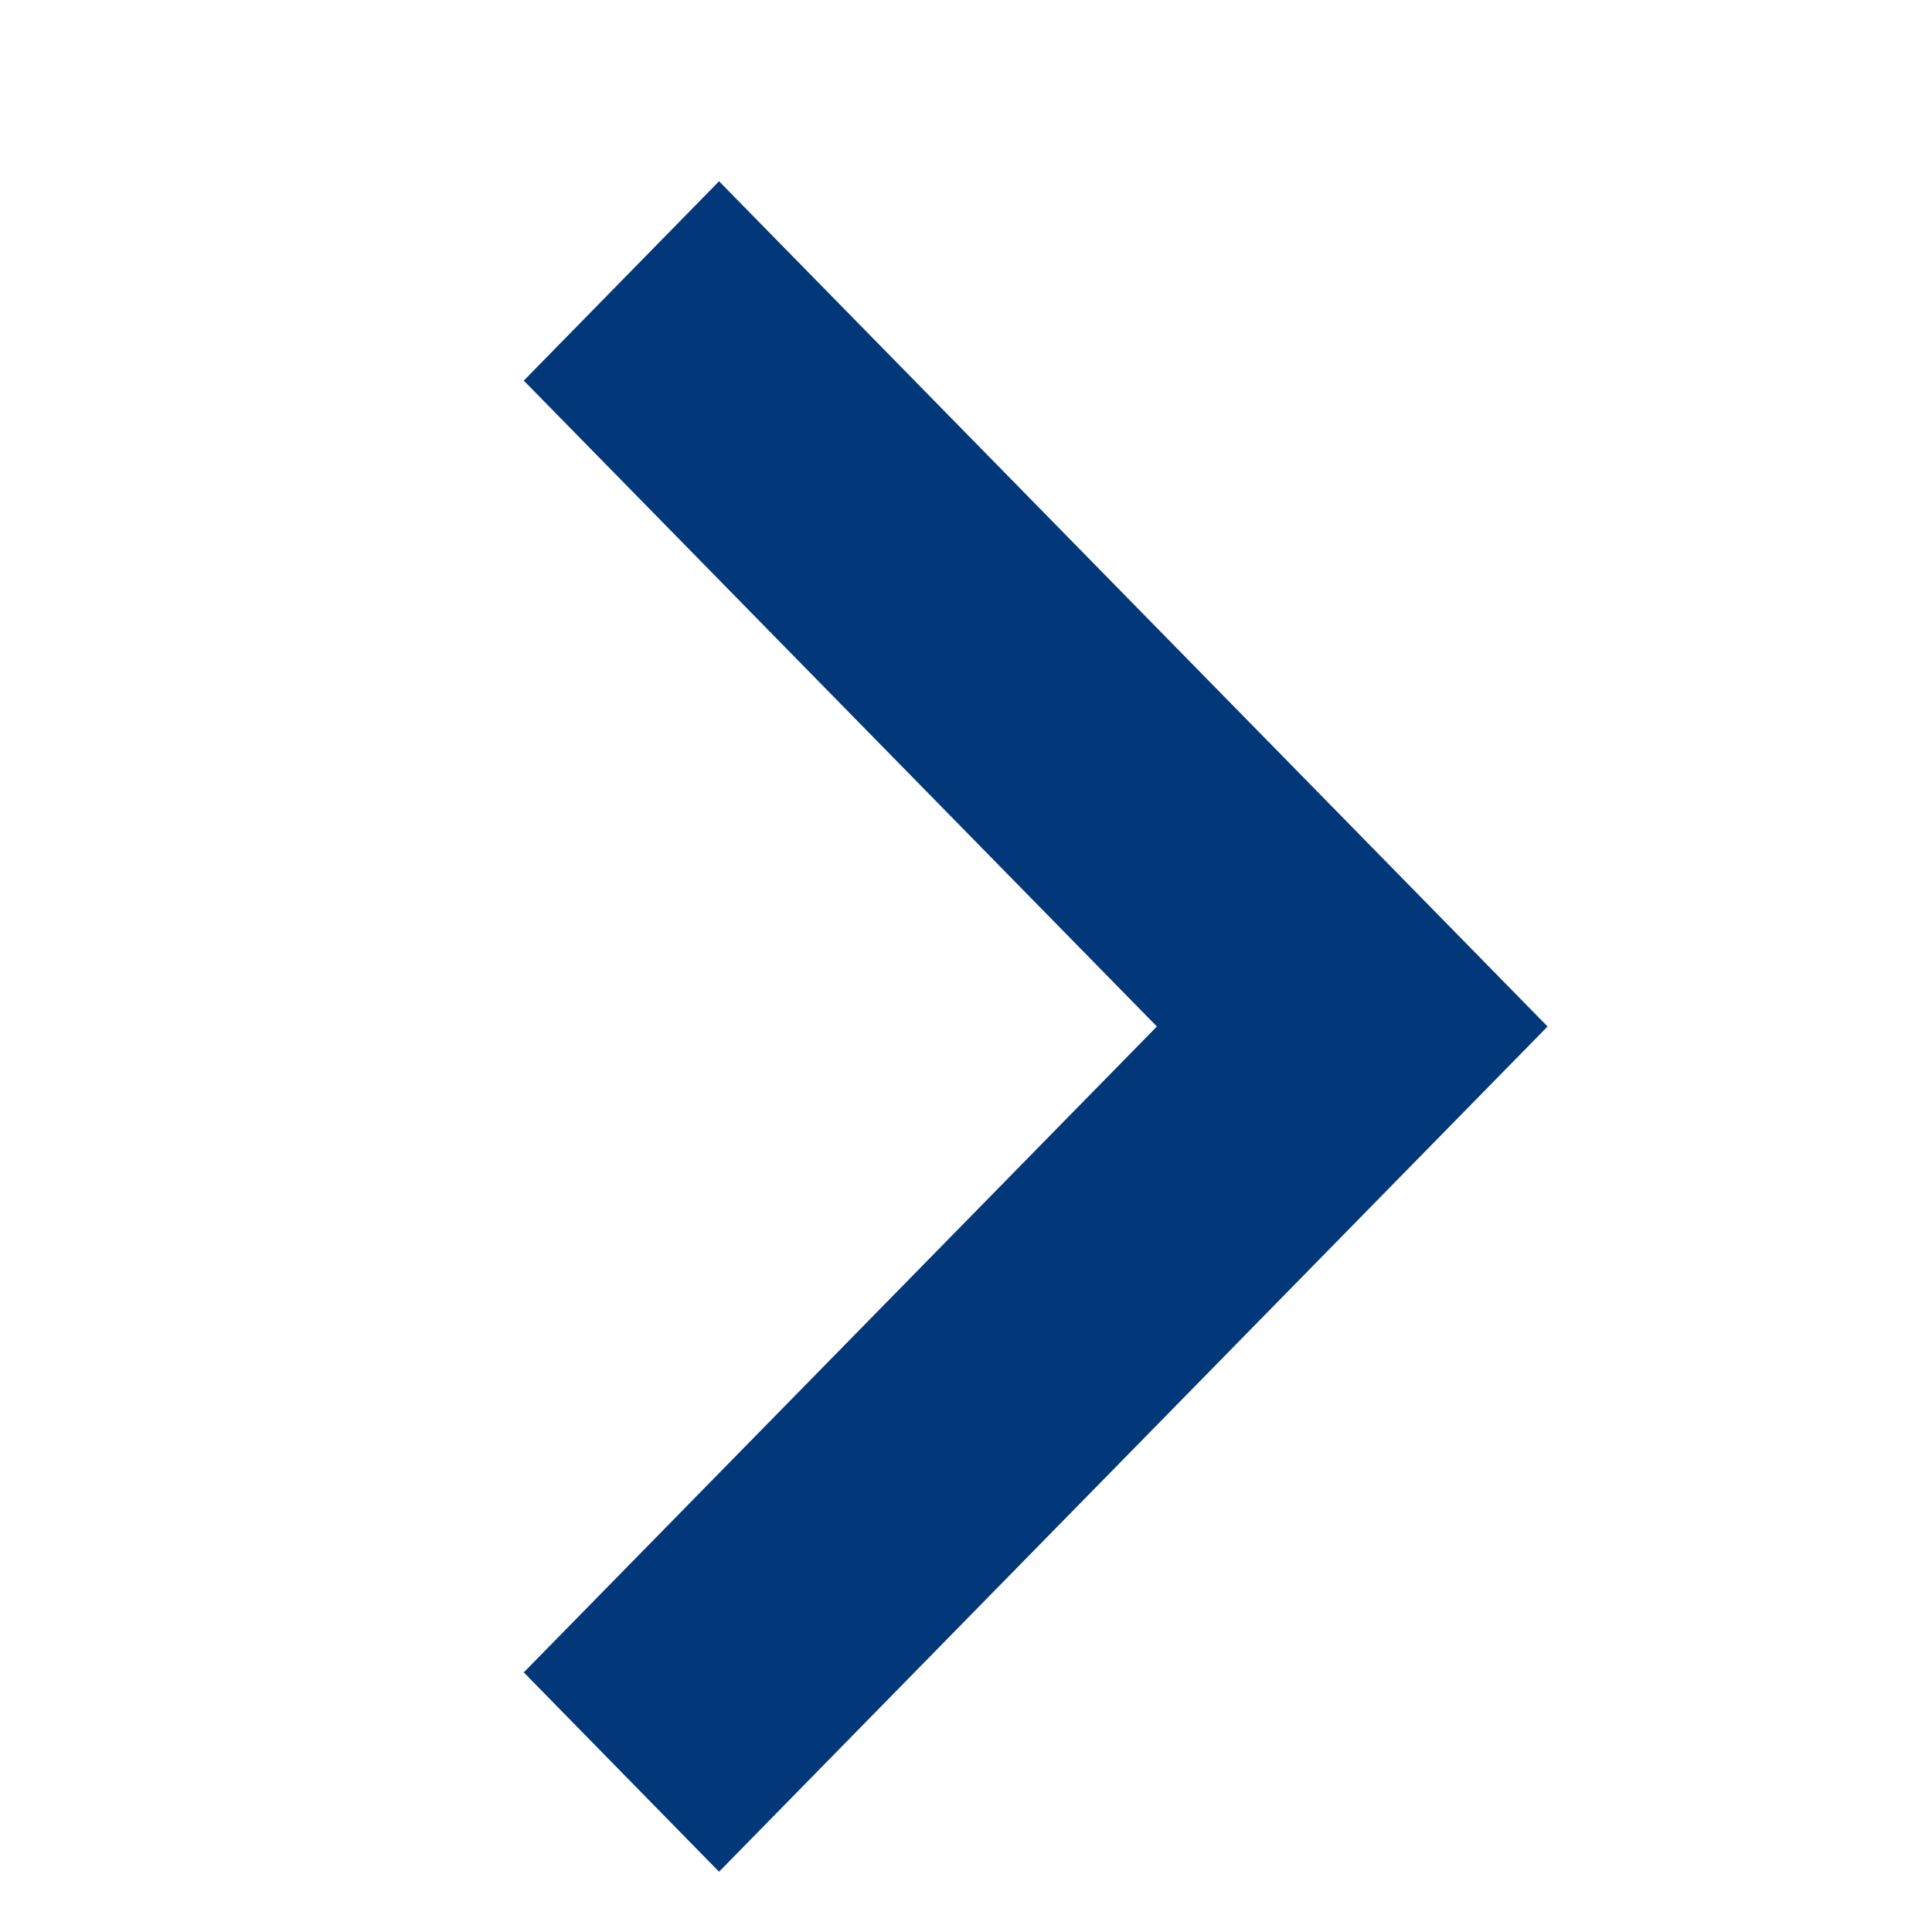 <svg width="16" height="16" viewBox="0 0 16 16" fill="none"
    xmlns="http://www.w3.org/2000/svg">
    <g id="Arrow">
        <path id="arrow" d="M12.549 8.501L5.955 15.228L4.605 13.85L9.717 8.635L9.848 8.501L9.717 8.367L4.605 3.152L5.955 1.774L12.549 8.501Z" fill="#023879" stroke="#023879" stroke-width="0.382"/>
    </g>
</svg>
